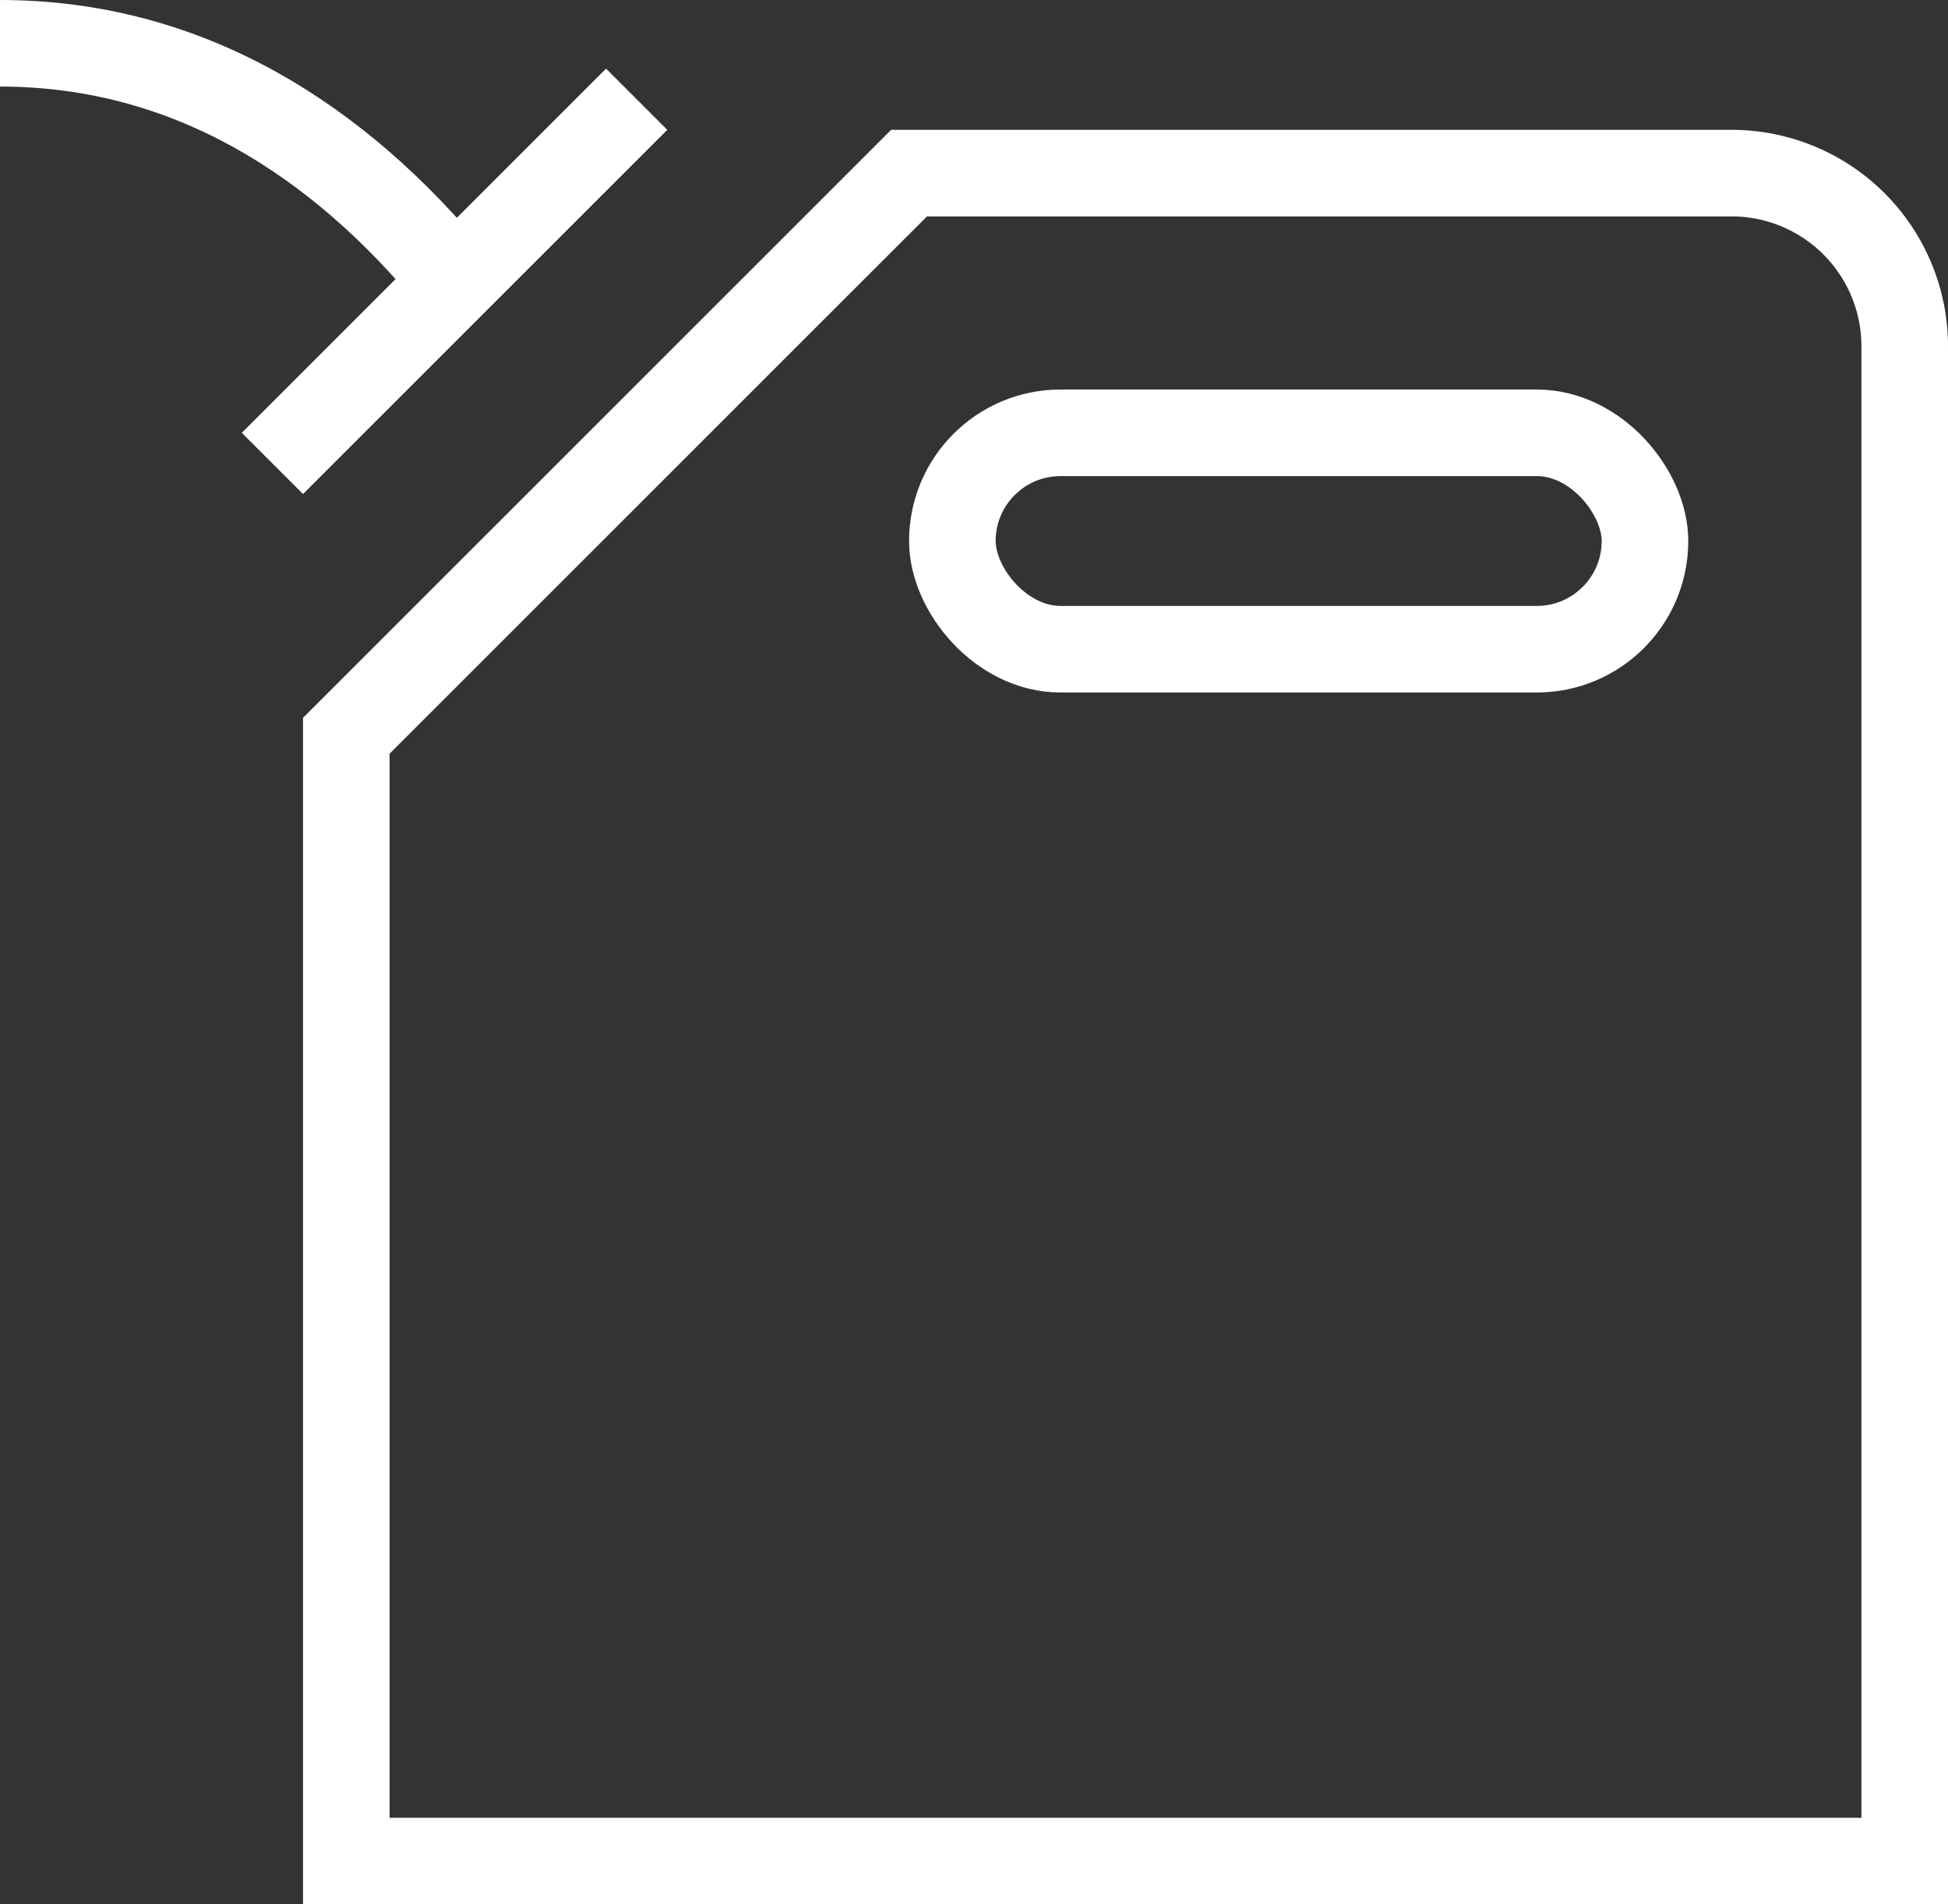 <svg xmlns="http://www.w3.org/2000/svg" width="45" height="44" viewBox="0 0 45 44">
  <rect x="0" y="0" width="45" height="44" fill="#333333" stroke="none"/>
  <g id="fuel-2" transform="translate(-2 -2)">
    <path id="Trazado_62" data-name="Trazado 62" d="M46,45H10V19L23,6H42a4,4,0,0,1,4,4Z" fill="none" stroke="#ffffff" stroke-linecap="square" stroke-miterlimit="10" stroke-width="2"/>
    <path id="Trazado_63" data-name="Trazado 63" d="M2,3C6.333,3,9.813,5.219,12.5,8.5" fill="none" stroke="#ffffff" stroke-miterlimit="10" stroke-width="2"/>
    <rect id="Rectángulo_234" data-name="Rectángulo 234" width="16" height="5" rx="2.5" transform="translate(24 12)" fill="none" stroke="#ffffff" stroke-linecap="square" stroke-miterlimit="10" stroke-width="2"/>
    <line id="Línea_64" data-name="Línea 64" y1="7" x2="7" transform="translate(9 5)" fill="none" stroke="#ffffff" stroke-linecap="square" stroke-miterlimit="10" stroke-width="2"/>
  </g>
</svg>

